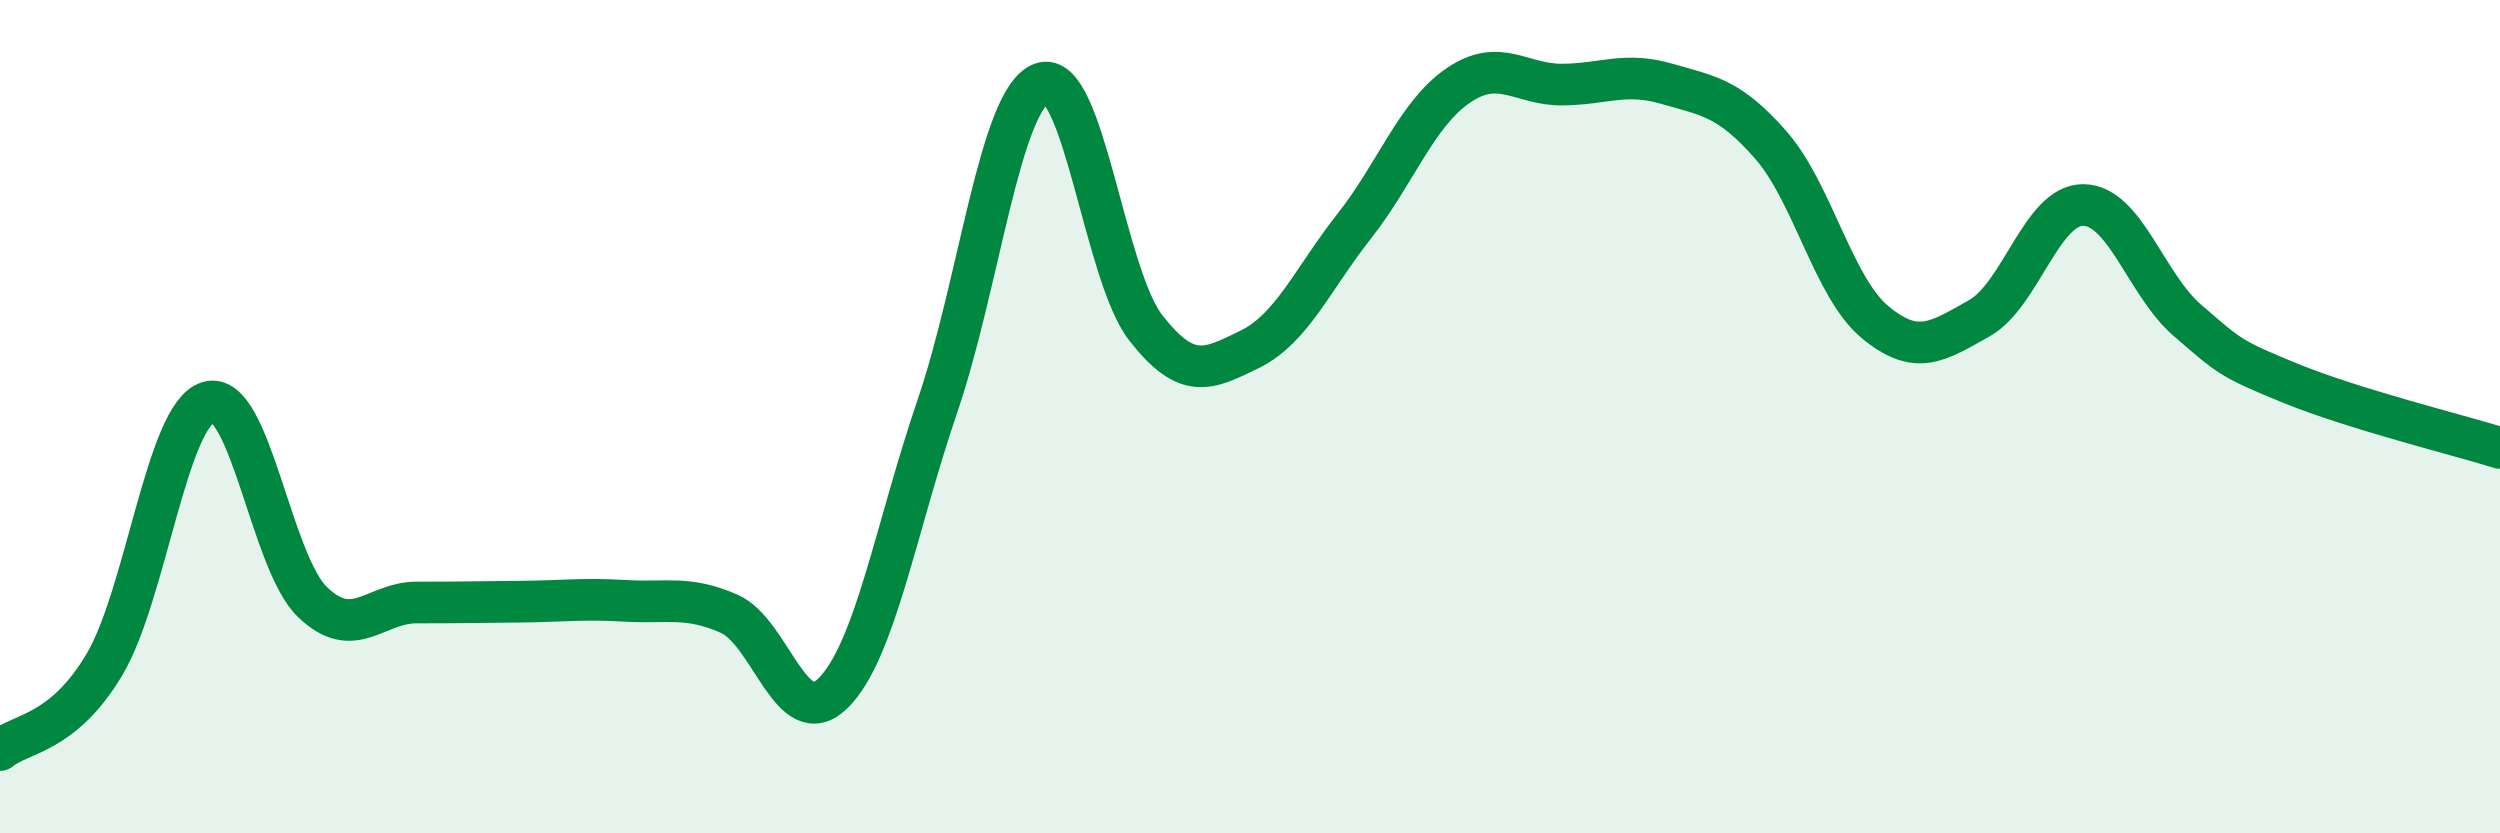 
    <svg width="60" height="20" viewBox="0 0 60 20" xmlns="http://www.w3.org/2000/svg">
      <path
        d="M 0,18 C 0.5,17.59 1.5,17.63 2.5,15.96 C 3.5,14.29 4,9.95 5,9.65 C 6,9.35 6.5,13.49 7.5,14.45 C 8.5,15.41 9,14.46 10,14.46 C 11,14.46 11.5,14.45 12.5,14.44 C 13.5,14.43 14,14.36 15,14.42 C 16,14.48 16.5,14.29 17.5,14.73 C 18.5,15.17 19,17.63 20,16.63 C 21,15.63 21.5,12.67 22.5,9.74 C 23.5,6.81 24,2.37 25,2 C 26,1.63 26.5,6.59 27.5,7.87 C 28.5,9.15 29,8.87 30,8.38 C 31,7.89 31.5,6.7 32.5,5.43 C 33.5,4.16 34,2.73 35,2.05 C 36,1.37 36.5,2.04 37.5,2.03 C 38.5,2.02 39,1.72 40,2.01 C 41,2.3 41.5,2.34 42.5,3.48 C 43.5,4.62 44,6.9 45,7.73 C 46,8.56 46.5,8.2 47.5,7.64 C 48.5,7.08 49,4.91 50,4.92 C 51,4.93 51.5,6.83 52.5,7.69 C 53.5,8.55 53.5,8.6 55,9.21 C 56.5,9.82 59,10.44 60,10.75L60 20L0 20Z"
        fill="#008740"
        opacity="0.1"
        stroke-linecap="round"
        stroke-linejoin="round"
      />
      <path
        d="M 0,18 C 0.5,17.59 1.5,17.63 2.5,15.96 C 3.5,14.29 4,9.95 5,9.65 C 6,9.35 6.5,13.49 7.5,14.45 C 8.5,15.41 9,14.46 10,14.46 C 11,14.46 11.5,14.45 12.5,14.44 C 13.5,14.43 14,14.36 15,14.42 C 16,14.48 16.5,14.29 17.5,14.73 C 18.5,15.17 19,17.63 20,16.63 C 21,15.63 21.5,12.67 22.5,9.74 C 23.5,6.81 24,2.37 25,2 C 26,1.63 26.5,6.59 27.5,7.87 C 28.5,9.15 29,8.87 30,8.38 C 31,7.89 31.5,6.7 32.5,5.43 C 33.5,4.16 34,2.73 35,2.05 C 36,1.37 36.5,2.04 37.5,2.03 C 38.5,2.02 39,1.72 40,2.01 C 41,2.3 41.5,2.34 42.5,3.48 C 43.5,4.62 44,6.9 45,7.73 C 46,8.56 46.5,8.2 47.5,7.64 C 48.5,7.08 49,4.91 50,4.92 C 51,4.93 51.5,6.83 52.5,7.69 C 53.5,8.55 53.5,8.6 55,9.21 C 56.5,9.82 59,10.44 60,10.75"
        stroke="#008740"
        stroke-width="1"
        fill="none"
        stroke-linecap="round"
        stroke-linejoin="round"
      />
    </svg>
  